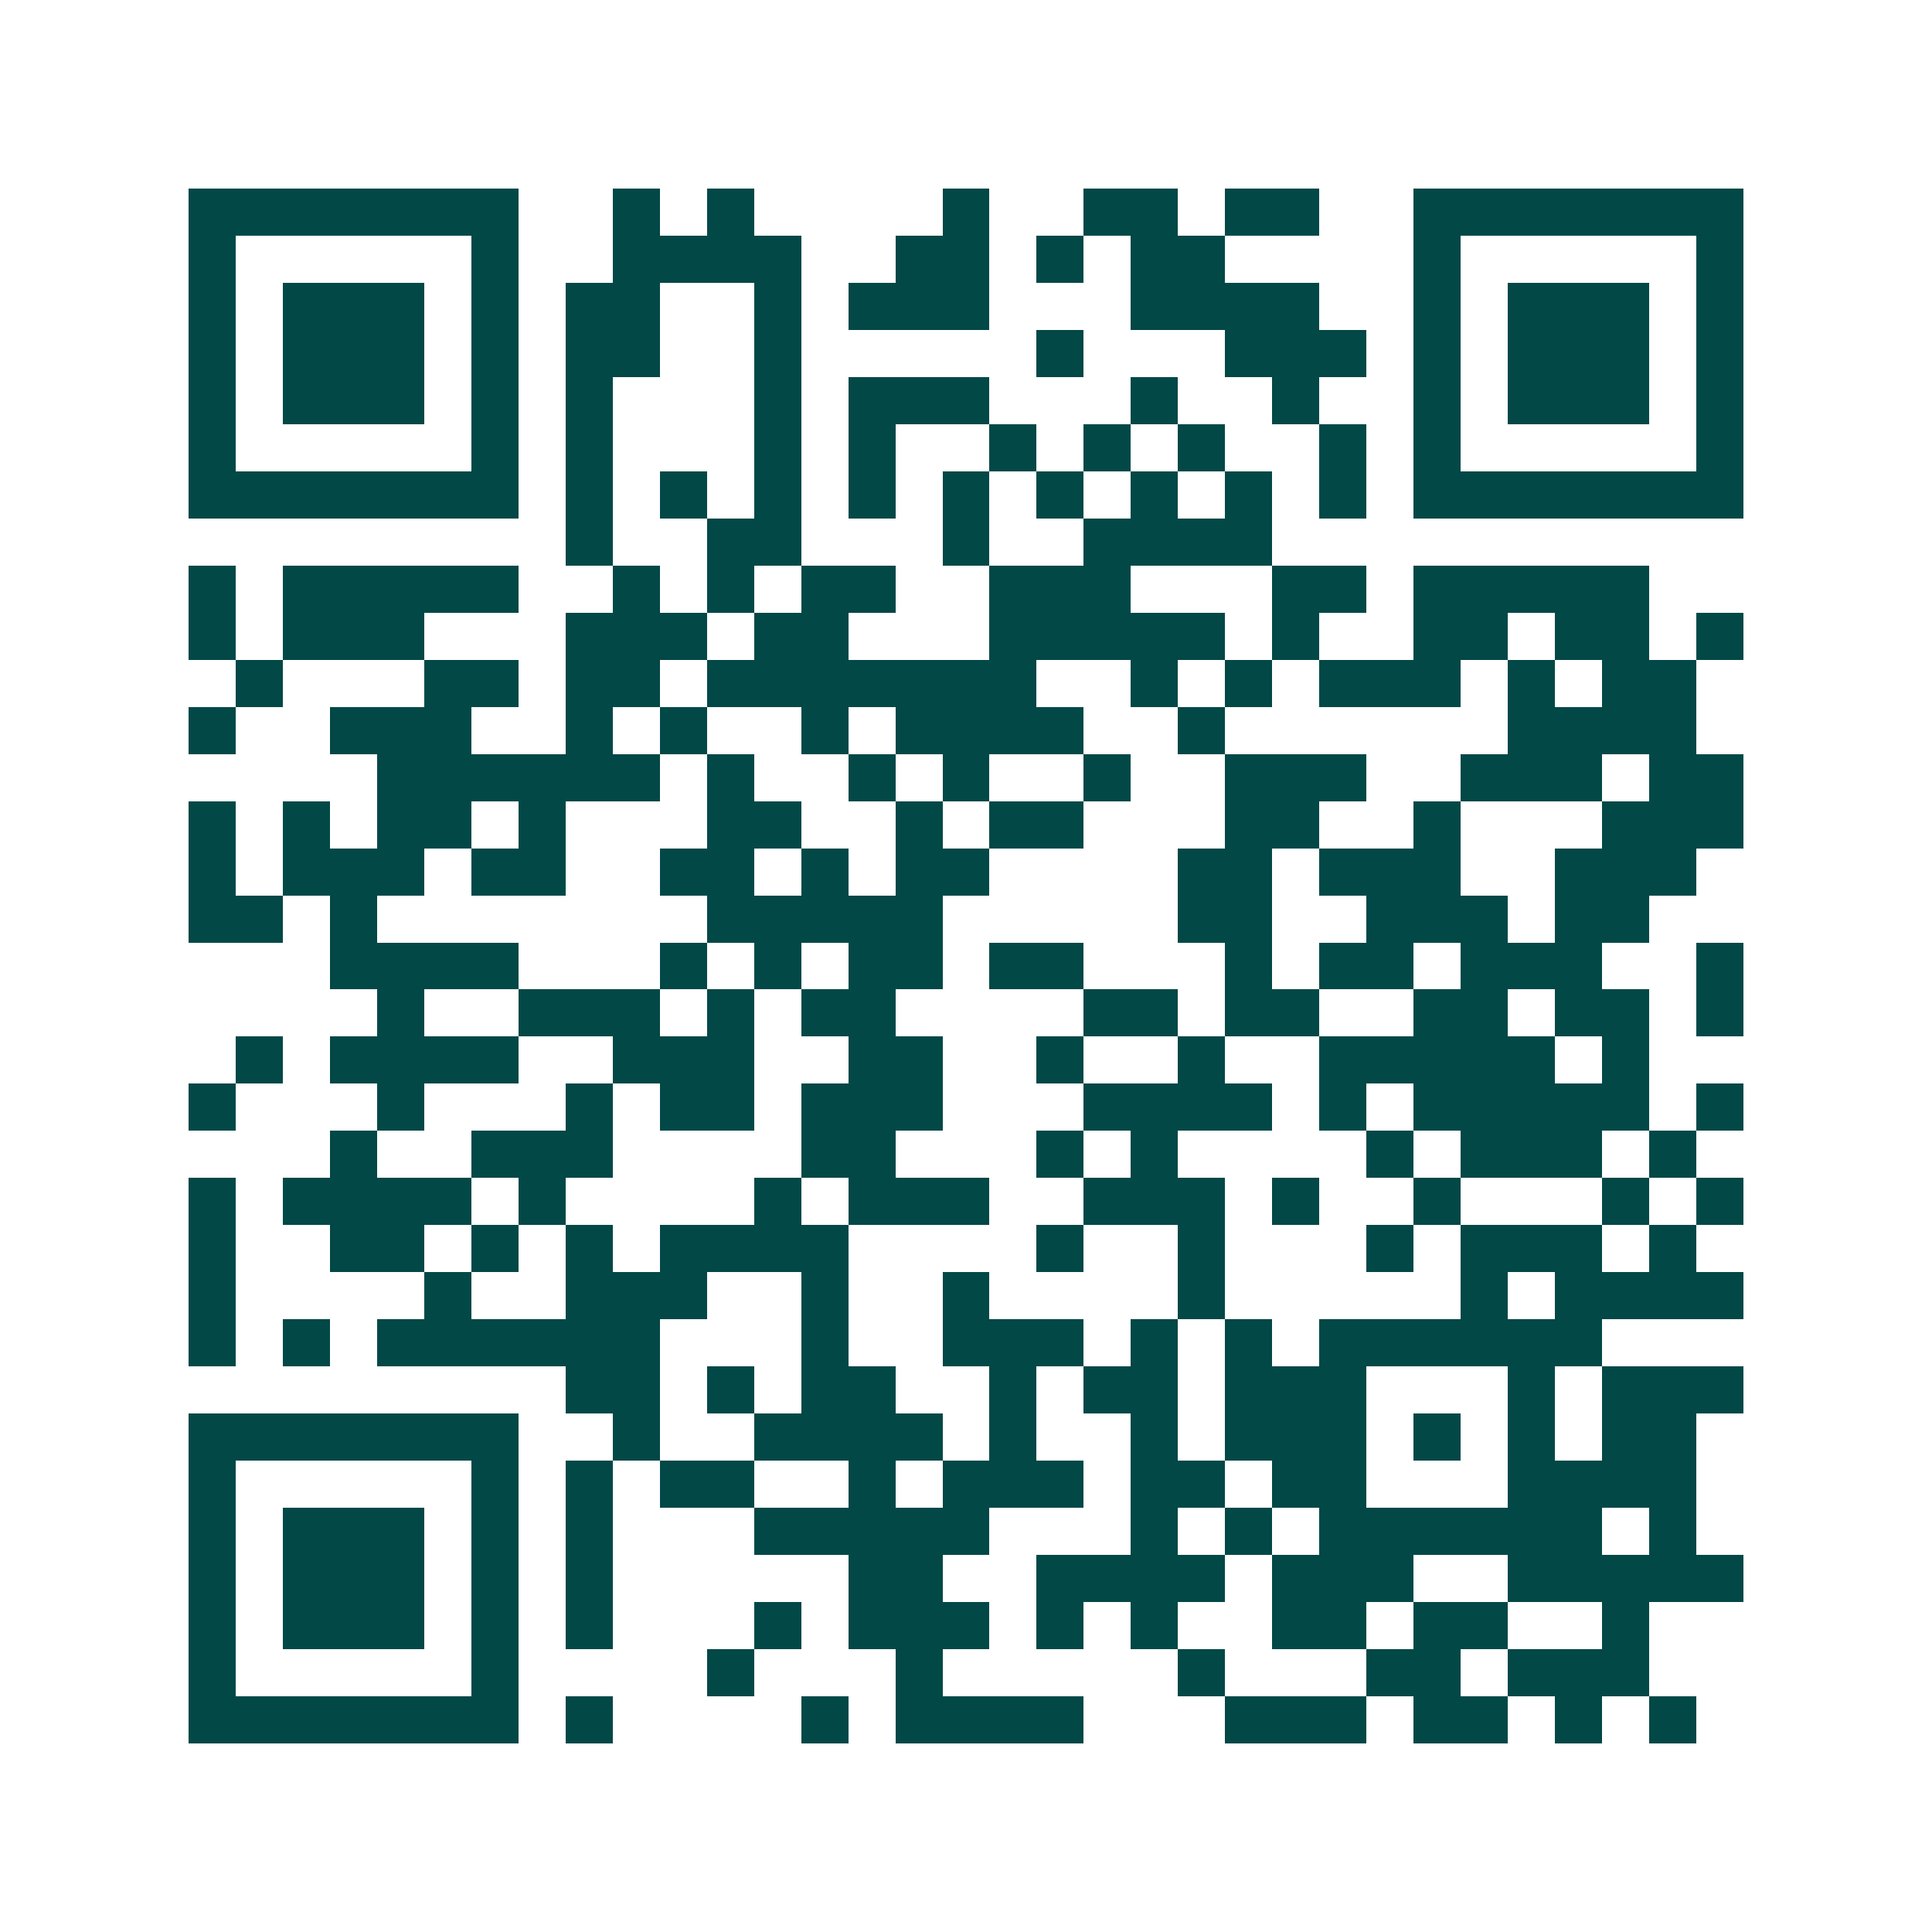 <svg xmlns="http://www.w3.org/2000/svg" width="200" height="200" viewBox="0 0 41 41" shape-rendering="crispEdges"><path fill="#ffffff" d="M0 0h41v41H0z"/><path stroke="#014847" d="M4 4.5h7m2 0h1m1 0h1m4 0h1m2 0h2m1 0h2m2 0h7M4 5.5h1m5 0h1m2 0h4m2 0h2m1 0h1m1 0h2m4 0h1m5 0h1M4 6.5h1m1 0h3m1 0h1m1 0h2m2 0h1m1 0h3m3 0h4m2 0h1m1 0h3m1 0h1M4 7.5h1m1 0h3m1 0h1m1 0h2m2 0h1m5 0h1m3 0h3m1 0h1m1 0h3m1 0h1M4 8.5h1m1 0h3m1 0h1m1 0h1m3 0h1m1 0h3m3 0h1m2 0h1m2 0h1m1 0h3m1 0h1M4 9.5h1m5 0h1m1 0h1m3 0h1m1 0h1m2 0h1m1 0h1m1 0h1m2 0h1m1 0h1m5 0h1M4 10.5h7m1 0h1m1 0h1m1 0h1m1 0h1m1 0h1m1 0h1m1 0h1m1 0h1m1 0h1m1 0h7M12 11.5h1m2 0h2m3 0h1m2 0h4M4 12.5h1m1 0h5m2 0h1m1 0h1m1 0h2m2 0h3m3 0h2m1 0h5M4 13.5h1m1 0h3m3 0h3m1 0h2m3 0h5m1 0h1m2 0h2m1 0h2m1 0h1M5 14.5h1m3 0h2m1 0h2m1 0h7m2 0h1m1 0h1m1 0h3m1 0h1m1 0h2M4 15.5h1m2 0h3m2 0h1m1 0h1m2 0h1m1 0h4m2 0h1m6 0h4M8 16.5h6m1 0h1m2 0h1m1 0h1m2 0h1m2 0h3m2 0h3m1 0h2M4 17.5h1m1 0h1m1 0h2m1 0h1m3 0h2m2 0h1m1 0h2m3 0h2m2 0h1m3 0h3M4 18.5h1m1 0h3m1 0h2m2 0h2m1 0h1m1 0h2m4 0h2m1 0h3m2 0h3M4 19.5h2m1 0h1m7 0h5m5 0h2m2 0h3m1 0h2M7 20.5h4m3 0h1m1 0h1m1 0h2m1 0h2m3 0h1m1 0h2m1 0h3m2 0h1M8 21.5h1m2 0h3m1 0h1m1 0h2m4 0h2m1 0h2m2 0h2m1 0h2m1 0h1M5 22.5h1m1 0h4m2 0h3m2 0h2m2 0h1m2 0h1m2 0h5m1 0h1M4 23.5h1m3 0h1m3 0h1m1 0h2m1 0h3m3 0h4m1 0h1m1 0h5m1 0h1M7 24.5h1m2 0h3m4 0h2m3 0h1m1 0h1m4 0h1m1 0h3m1 0h1M4 25.5h1m1 0h4m1 0h1m4 0h1m1 0h3m2 0h3m1 0h1m2 0h1m3 0h1m1 0h1M4 26.5h1m2 0h2m1 0h1m1 0h1m1 0h4m4 0h1m2 0h1m3 0h1m1 0h3m1 0h1M4 27.5h1m4 0h1m2 0h3m2 0h1m2 0h1m4 0h1m5 0h1m1 0h4M4 28.5h1m1 0h1m1 0h6m3 0h1m2 0h3m1 0h1m1 0h1m1 0h6M12 29.5h2m1 0h1m1 0h2m2 0h1m1 0h2m1 0h3m3 0h1m1 0h3M4 30.5h7m2 0h1m2 0h4m1 0h1m2 0h1m1 0h3m1 0h1m1 0h1m1 0h2M4 31.5h1m5 0h1m1 0h1m1 0h2m2 0h1m1 0h3m1 0h2m1 0h2m3 0h4M4 32.5h1m1 0h3m1 0h1m1 0h1m3 0h5m3 0h1m1 0h1m1 0h6m1 0h1M4 33.5h1m1 0h3m1 0h1m1 0h1m5 0h2m2 0h4m1 0h3m2 0h5M4 34.5h1m1 0h3m1 0h1m1 0h1m3 0h1m1 0h3m1 0h1m1 0h1m2 0h2m1 0h2m2 0h1M4 35.5h1m5 0h1m4 0h1m3 0h1m5 0h1m3 0h2m1 0h3M4 36.5h7m1 0h1m4 0h1m1 0h4m3 0h3m1 0h2m1 0h1m1 0h1"/></svg>
